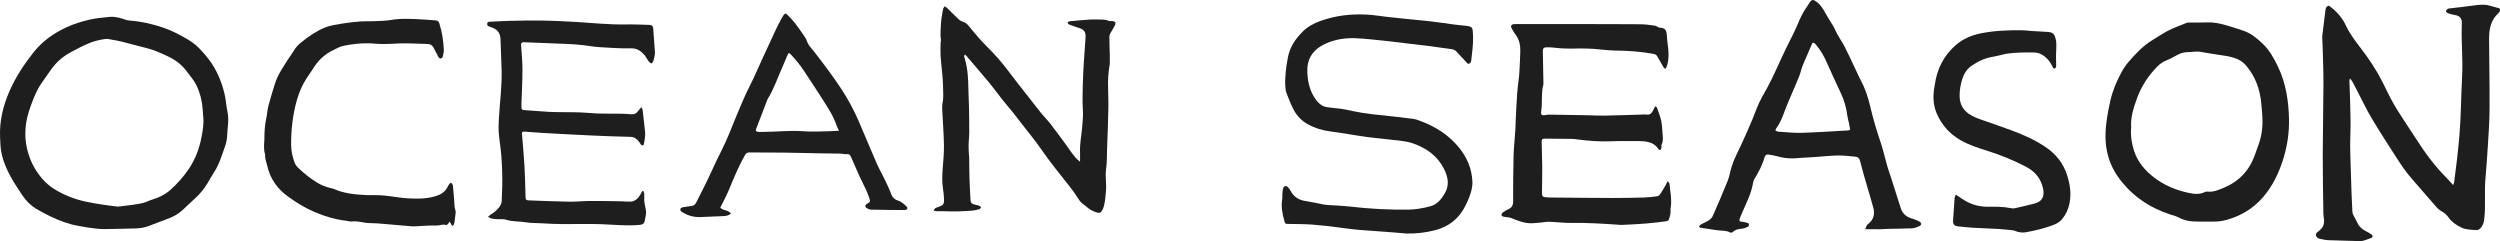 <svg xmlns:xlink="http://www.w3.org/1999/xlink" xmlns="http://www.w3.org/2000/svg" version="1.1" viewBox="0 0 394 38" height="38px" width="394px">
    <title>Group 41</title>
    <g fill-rule="evenodd" fill="none" stroke-width="1" stroke="none" id="Dev-—-July-Launch">
        <g fill="#1E1E1E" transform="translate(-0, 0)" id="Group-41">
            <path id="Fill-1" d="M260.861,16.747 C261.03,16.865 261.115,16.89 261.132,16.941 C261.366,17.626 261.65,18.301 261.801,19.006 C261.947,19.692 261.957,20.409 262.021,21.114 C262.07,21.658 262.144,22.199 261.889,22.728 C261.808,22.897 261.873,23.134 261.833,23.332 C261.81,23.449 261.731,23.613 261.644,23.639 C261.564,23.664 261.399,23.559 261.34,23.465 C260.939,22.827 260.334,22.505 259.647,22.357 C259.194,22.26 258.719,22.239 258.253,22.237 C256.785,22.231 255.315,22.209 253.849,22.267 C252.107,22.336 250.383,22.206 248.66,21.982 C248.351,21.941 248.041,21.895 247.731,21.89 C246.308,21.868 244.885,21.859 243.462,21.849 C243.064,21.847 242.958,21.961 242.967,22.388 C242.995,23.735 243.046,25.08 243.055,26.427 C243.064,27.66 243.031,28.892 243.017,30.126 C243.015,30.24 243.007,30.354 243.013,30.468 C243.039,30.927 243.123,31.034 243.558,31.081 C243.889,31.118 244.224,31.127 244.558,31.13 C247.738,31.158 250.92,31.193 254.101,31.201 C255.769,31.205 257.437,31.173 259.104,31.126 C259.791,31.107 260.477,31.025 261.159,30.931 C261.333,30.906 261.537,30.763 261.639,30.613 C261.965,30.127 262.252,29.615 262.548,29.109 C262.633,28.963 262.698,28.804 262.826,28.543 C262.971,28.757 263.108,28.867 263.119,28.988 C263.233,30.257 263.51,31.517 263.291,32.803 C263.246,33.07 263.309,33.355 263.268,33.622 C263.216,33.955 263.131,34.288 263.011,34.601 C262.965,34.719 262.79,34.842 262.66,34.859 C261.606,34.997 260.551,35.137 259.492,35.222 C258.23,35.325 256.966,35.379 255.702,35.441 C255.415,35.456 255.125,35.422 254.836,35.402 C252.462,35.239 250.088,35.095 247.704,35.134 C246.529,35.153 245.352,34.989 244.175,34.953 C243.693,34.937 243.208,35.045 242.724,35.089 C242.328,35.125 241.931,35.155 241.534,35.179 C240.344,35.25 239.276,34.809 238.199,34.372 C237.838,34.226 237.417,34.242 237.029,34.163 C236.889,34.135 236.662,34.058 236.651,33.978 C236.631,33.83 236.695,33.602 236.805,33.517 C237.086,33.3 237.398,33.113 237.722,32.968 C238.258,32.727 238.471,32.348 238.47,31.738 C238.466,29.364 238.474,26.991 238.537,24.618 C238.574,23.229 238.729,21.843 238.819,20.455 C238.859,19.84 238.86,19.222 238.891,18.607 C238.96,17.263 239.019,15.918 239.119,14.577 C239.184,13.691 239.316,12.811 239.412,11.928 C239.442,11.657 239.454,11.383 239.467,11.11 C239.515,10.085 239.582,9.059 239.602,8.033 C239.62,7.106 239.431,6.228 238.861,5.466 C238.632,5.16 238.428,4.83 238.248,4.491 C238.031,4.081 238.171,3.843 238.621,3.799 C238.709,3.79 238.799,3.798 238.888,3.798 C241.755,3.797 244.622,3.794 247.489,3.796 C251.16,3.799 254.83,3.795 258.499,3.822 C259.273,3.828 260.048,3.936 260.816,4.045 C261.091,4.084 261.345,4.36 261.613,4.365 C262.465,4.382 262.671,4.857 262.699,5.635 C262.732,6.543 262.935,7.444 262.96,8.352 C262.981,9.162 262.92,9.987 262.561,10.743 C262.545,10.777 262.491,10.791 262.413,10.841 C262.348,10.782 262.25,10.727 262.2,10.642 C261.853,10.059 261.507,9.475 261.181,8.88 C261.045,8.632 260.852,8.543 260.595,8.495 C258.556,8.115 256.501,7.984 254.43,7.962 C253.345,7.95 252.261,7.773 251.175,7.703 C250.376,7.652 249.574,7.62 248.775,7.642 C247.46,7.679 246.151,7.676 244.844,7.504 C244.471,7.455 244.09,7.45 243.713,7.456 C243.272,7.463 243.142,7.642 243.151,8.109 C243.185,9.751 243.213,11.394 243.241,13.036 C243.244,13.15 243.252,13.27 243.224,13.377 C242.922,14.519 243.04,15.693 242.968,16.852 C242.951,17.124 242.905,17.394 242.878,17.666 C242.843,18.033 242.968,18.186 243.32,18.166 C243.586,18.151 243.849,18.062 244.112,18.065 C246.068,18.087 248.025,18.121 249.981,18.157 C250.937,18.174 251.894,18.239 252.85,18.222 C254.851,18.187 256.852,18.111 258.853,18.053 C259.076,18.047 259.303,18.019 259.52,18.054 C260.036,18.137 260.305,17.848 260.509,17.428 C260.613,17.215 260.726,17.006 260.861,16.747"></path>
            <path id="Fill-3" d="M221.686,36.805 C220.202,36.685 218.718,36.546 217.233,36.451 C215.392,36.333 213.555,36.211 211.726,35.944 C210.12,35.709 208.504,35.529 206.887,35.402 C205.625,35.303 204.354,35.318 203.086,35.291 C202.549,35.28 202.543,35.292 202.401,34.771 C202.104,33.689 201.883,32.601 202.068,31.463 C202.122,31.128 202.083,30.779 202.107,30.438 C202.125,30.188 202.149,29.934 202.218,29.696 C202.328,29.313 202.643,29.206 202.933,29.466 C203.128,29.643 203.287,29.877 203.417,30.112 C203.927,31.035 204.689,31.523 205.711,31.675 C206.698,31.822 207.674,32.052 208.656,32.239 C208.851,32.276 209.052,32.294 209.251,32.307 C210.448,32.391 211.65,32.425 212.842,32.563 C215.874,32.913 218.912,33.075 221.963,33.037 C223.126,33.023 224.26,32.816 225.383,32.522 C226.481,32.236 227.135,31.43 227.689,30.49 C228.475,29.159 228.217,27.898 227.562,26.599 C226.511,24.516 224.775,23.337 222.701,22.604 C222.037,22.369 221.323,22.256 220.623,22.169 C218.879,21.951 217.126,21.814 215.385,21.581 C213.513,21.331 211.656,20.969 209.783,20.73 C208.485,20.565 207.26,20.217 206.113,19.58 C205.148,19.045 204.387,18.272 203.876,17.29 C203.439,16.448 203.094,15.553 202.751,14.663 C202.623,14.332 202.581,13.953 202.563,13.592 C202.485,12.057 202.685,10.556 202.973,9.042 C203.285,7.397 204.148,6.152 205.249,5.035 C206.045,4.225 207.032,3.685 208.09,3.305 C210.496,2.442 212.981,2.155 215.513,2.307 C216.509,2.366 217.499,2.532 218.492,2.644 C219.377,2.744 220.261,2.838 221.145,2.931 C223.024,3.128 224.911,3.271 226.781,3.533 C228.233,3.737 229.681,3.955 231.143,4.074 C231.339,4.09 231.539,4.14 231.723,4.212 C231.942,4.3 232.061,4.475 232.09,4.735 C232.242,6.059 232.128,7.372 231.961,8.684 C231.927,8.955 231.912,9.229 231.875,9.5 C231.844,9.732 231.777,9.954 231.527,10.036 C231.272,10.12 231.183,9.896 231.05,9.752 C230.545,9.206 230.038,8.661 229.529,8.118 C229.306,7.879 229.037,7.772 228.705,7.732 C227.579,7.599 226.458,7.414 225.333,7.268 C224.232,7.125 223.127,7.005 222.024,6.875 C220.877,6.739 219.732,6.586 218.583,6.468 C216.947,6.301 215.311,6.097 213.67,6.025 C212.037,5.952 210.414,6.197 208.911,6.883 C207.596,7.484 206.513,8.406 206.156,9.933 C206.03,10.476 206.019,11.064 206.049,11.626 C206.13,13.108 206.503,14.497 207.388,15.714 C207.851,16.35 208.412,16.786 209.181,16.899 C209.708,16.977 210.239,17.017 210.768,17.082 C211.186,17.133 211.609,17.164 212.018,17.257 C213.776,17.656 215.546,17.954 217.342,18.118 C219.157,18.284 220.965,18.521 222.774,18.742 C223.057,18.777 223.336,18.88 223.609,18.977 C226.132,19.877 228.357,21.24 230.056,23.404 C231.232,24.901 231.939,26.589 232.046,28.528 C232.098,29.468 231.851,30.334 231.511,31.184 C231.044,32.352 230.48,33.451 229.592,34.358 C228.597,35.373 227.398,35.97 226.058,36.309 C224.623,36.67 223.169,36.83 221.686,36.805"></path>
            <path id="Fill-5" d="M291.587,20.431 C291.524,20.093 291.468,19.763 291.4,19.435 C291.313,19.013 291.183,18.596 291.131,18.17 C290.984,16.959 290.647,15.815 290.132,14.716 C289.362,13.075 288.602,11.429 287.867,9.772 C287.44,8.809 286.927,7.913 286.247,7.118 C286.09,6.934 285.974,6.688 285.644,6.758 C285.502,7.077 285.343,7.399 285.212,7.733 C284.738,8.933 284.116,10.067 283.781,11.329 C283.613,11.962 283.325,12.563 283.072,13.17 C282.665,14.149 282.253,15.126 281.823,16.094 C281.2,17.499 280.847,19.035 279.894,20.281 C279.846,20.343 279.854,20.451 279.823,20.605 C279.998,20.661 280.154,20.745 280.315,20.755 C281.534,20.829 282.755,20.969 283.971,20.933 C286.412,20.86 288.85,20.688 291.289,20.553 C291.37,20.548 291.447,20.49 291.587,20.431 M274.169,34.877 C274.554,34.947 274.92,34.999 275.278,35.085 C275.411,35.117 275.599,35.207 275.628,35.31 C275.661,35.43 275.586,35.67 275.488,35.722 C275.219,35.865 274.92,35.991 274.621,36.028 C274.064,36.098 273.517,36.139 273.083,36.575 C273.005,36.653 272.803,36.701 272.716,36.653 C272.023,36.272 271.253,36.392 270.522,36.27 C269.692,36.13 268.857,36.024 268.025,35.895 C267.95,35.883 267.884,35.802 267.736,35.698 C267.893,35.552 267.996,35.414 268.133,35.339 C268.523,35.121 268.949,34.964 269.318,34.716 C269.565,34.551 269.816,34.306 269.934,34.036 C270.746,32.187 271.55,30.332 272.299,28.455 C272.583,27.744 272.684,26.959 272.922,26.226 C273.124,25.602 273.37,24.987 273.656,24.399 C274.839,21.971 275.94,19.504 276.905,16.977 C277.33,15.866 277.947,14.865 278.516,13.834 C279.007,12.944 279.433,12.015 279.869,11.093 C280.412,9.947 280.909,8.777 281.474,7.642 C282.22,6.141 282.991,4.659 283.626,3.098 C284.014,2.142 284.621,1.273 285.19,0.406 C285.538,-0.125 285.77,-0.103 286.3,0.288 C286.951,0.77 287.355,1.445 287.732,2.151 C287.966,2.589 288.248,2.999 288.501,3.427 C288.743,3.835 289.018,4.23 289.204,4.665 C289.626,5.652 290.282,6.497 290.763,7.443 C291.42,8.734 292.013,10.059 292.635,11.368 C292.849,11.819 293.051,12.276 293.286,12.715 C293.99,14.024 294.437,15.431 294.773,16.876 C295.215,18.786 295.783,20.654 296.411,22.508 C296.817,23.71 297.084,24.962 297.434,26.186 C297.608,26.796 297.834,27.389 298.027,27.993 C298.504,29.483 298.975,30.975 299.449,32.465 C299.483,32.573 299.527,32.678 299.559,32.787 C299.845,33.772 300.557,34.237 301.471,34.489 C301.83,34.588 302.182,34.745 302.508,34.931 C302.877,35.142 302.872,35.459 302.484,35.642 C302.127,35.811 301.73,35.962 301.344,35.982 C300.103,36.044 298.858,36.037 297.615,36.066 C297.15,36.077 296.686,36.116 296.221,36.136 C296.091,36.142 295.959,36.123 295.827,36.123 C295.387,36.12 294.947,36.122 294.507,36.122 C294.362,36.122 294.217,36.122 293.952,36.122 C294.059,35.86 294.117,35.678 294.207,35.515 C294.259,35.42 294.357,35.348 294.445,35.28 C295.319,34.597 295.5,33.691 295.216,32.659 C294.921,31.584 294.589,30.521 294.282,29.45 C293.9,28.118 293.496,26.79 293.167,25.444 C293.048,24.96 292.844,24.73 292.379,24.693 C291.784,24.645 291.191,24.562 290.595,24.527 C288.79,24.425 287.003,24.728 285.205,24.797 C284.407,24.827 283.612,24.915 282.814,24.954 C281.852,25.001 280.909,24.874 279.981,24.604 C279.62,24.498 279.241,24.458 278.871,24.383 C278.428,24.293 278.195,24.402 278.066,24.867 C277.728,26.086 277.126,27.169 276.485,28.235 C276.405,28.369 276.336,28.524 276.312,28.677 C276.019,30.603 275.064,32.271 274.348,34.032 C274.28,34.2 274.21,34.367 274.154,34.539 C274.135,34.598 274.158,34.671 274.169,34.877"></path>
            <path id="Fill-7" d="M335.874,20.088 C335.759,21.32 335.94,22.489 336.28,23.621 C336.82,25.416 337.971,26.796 339.426,27.928 C341.037,29.182 342.883,29.959 344.865,30.385 C345.737,30.572 346.648,30.695 347.512,30.254 C347.618,30.199 347.76,30.179 347.879,30.194 C348.796,30.306 349.605,29.95 350.416,29.616 C352.18,28.89 353.6,27.767 354.587,26.099 C355.207,25.051 355.549,23.903 355.954,22.776 C356.355,21.658 356.568,20.494 356.569,19.313 C356.571,18.289 356.473,17.263 356.374,16.242 C356.162,14.075 355.46,12.102 354.046,10.402 C353.526,9.776 352.901,9.362 352.136,9.135 C351.775,9.028 351.414,8.911 351.044,8.85 C349.66,8.62 348.266,8.446 346.889,8.182 C346.175,8.044 345.496,8.208 344.801,8.215 C344.228,8.221 343.72,8.357 343.222,8.624 C342.603,8.956 341.983,9.295 341.335,9.56 C340.831,9.765 340.418,10.059 340.042,10.437 C338.554,11.935 337.441,13.649 336.729,15.657 C336.21,17.117 335.762,18.561 335.874,20.088 M360.748,18.825 C360.78,20.842 360.505,22.827 359.935,24.741 C359.353,26.697 358.548,28.566 357.334,30.228 C355.69,32.48 353.545,33.929 350.906,34.653 C350.209,34.844 349.514,34.934 348.795,34.922 C347.706,34.905 346.612,34.955 345.526,34.889 C344.747,34.84 343.991,34.621 343.279,34.241 C342.864,34.019 342.386,33.922 341.935,33.771 C338.708,32.697 335.989,30.85 333.938,28.063 C332.445,26.033 331.769,23.713 331.827,21.151 C331.867,19.332 332.211,17.573 332.606,15.814 C332.951,14.279 333.566,12.854 334.296,11.483 C334.623,10.868 335.014,10.268 335.468,9.746 C336.606,8.434 337.788,7.162 339.295,6.272 C340.117,5.785 340.904,5.227 341.755,4.801 C342.669,4.343 343.637,4 344.585,3.613 C344.692,3.569 344.817,3.553 344.933,3.552 C345.903,3.544 346.874,3.573 347.842,3.531 C349.226,3.47 350.517,3.878 351.814,4.273 C352.449,4.467 353.083,4.669 353.709,4.895 C354.807,5.292 355.682,6.041 356.535,6.826 C357.655,7.858 358.37,9.172 359.022,10.532 C360.274,13.147 360.689,15.948 360.748,18.825"></path>
            <path id="Fill-9-Copy" d="M386.611,29.166 C386.696,28.946 386.757,28.85 386.771,28.747 C387.101,26.306 387.386,23.861 387.599,21.405 C387.866,18.331 387.85,15.245 388.024,12.169 C388.173,9.537 387.907,6.919 387.967,4.294 C387.972,4.066 387.975,3.838 387.987,3.61 C388.019,3.002 387.713,2.57 387.124,2.418 C386.866,2.351 386.599,2.317 386.341,2.251 C386.126,2.196 385.907,2.137 385.711,2.037 C385.608,1.985 385.47,1.823 385.487,1.743 C385.515,1.612 385.651,1.5 385.756,1.397 C385.799,1.355 385.88,1.347 385.945,1.339 C387.246,1.183 388.55,1.05 389.848,0.865 C390.647,0.751 391.439,0.656 392.232,0.852 C392.828,0.999 393.417,1.176 393.956,1.325 C394.083,1.722 393.913,1.915 393.731,2.082 C392.552,3.166 392.271,4.595 392.279,6.119 C392.299,9.752 392.373,13.385 392.354,17.018 C392.344,19 392.229,20.984 392.088,22.963 C391.967,24.669 391.87,26.379 391.711,28.078 C391.513,30.202 391.765,32.326 391.526,34.44 C391.463,35 391.345,35.516 390.948,35.933 C390.753,36.139 390.539,36.281 390.245,36.26 C389.43,36.201 388.624,36.219 387.84,35.828 C387.078,35.448 386.413,35.004 385.916,34.3 C385.612,33.87 385.243,33.531 384.769,33.281 C384.442,33.109 384.151,32.831 383.9,32.546 C382.619,31.089 381.367,29.604 380.083,28.15 C379.152,27.096 378.382,25.921 377.619,24.745 C376.301,22.711 374.988,20.672 373.747,18.589 C372.948,17.248 372.282,15.824 371.558,14.436 C371.295,13.933 371.044,13.424 370.772,12.925 C370.679,12.753 370.543,12.607 370.373,12.375 C370.314,12.539 370.261,12.615 370.264,12.69 C370.299,13.781 370.358,14.872 370.379,15.964 C370.412,17.676 370.496,19.392 370.419,21.1 C370.315,23.412 370.484,25.714 370.524,28.019 C370.555,29.8 370.658,31.579 370.737,33.359 C370.744,33.514 370.781,33.68 370.85,33.819 C371.069,34.266 371.331,34.692 371.536,35.145 C371.817,35.763 372.296,36.137 372.868,36.429 C373.165,36.58 373.457,36.749 373.728,36.943 C373.988,37.127 373.975,37.431 373.677,37.518 C373.086,37.688 372.543,38.024 371.892,37.999 C370.246,37.935 368.599,37.919 366.954,37.854 C366.49,37.835 366.03,37.718 365.57,37.634 C365.466,37.614 365.363,37.553 365.273,37.491 C364.95,37.275 364.84,36.875 365.215,36.594 C365.628,36.285 366.037,35.945 366.198,35.417 C366.268,35.191 366.285,34.937 366.276,34.697 C366.263,34.383 366.169,34.072 366.164,33.759 C366.122,30.629 366.06,27.499 366.066,24.369 C366.073,20.645 366.163,16.921 366.176,13.197 C366.182,11.302 366.101,9.406 366.054,7.51 C366.042,7.031 366.009,6.553 365.99,6.074 C365.984,5.937 365.976,5.798 365.993,5.664 C366.153,4.331 366.323,2.999 366.481,1.665 C366.523,1.305 366.595,0.986 367.057,0.89 C368.121,1.695 369.079,2.669 369.657,3.912 C370.28,5.251 371.136,6.399 372.019,7.543 C373.333,9.246 374.527,11.03 375.501,12.963 C376.042,14.037 376.546,15.132 377.133,16.179 C377.697,17.187 378.336,18.151 378.96,19.122 C379.596,20.112 380.266,21.078 380.899,22.07 C382.291,24.255 383.839,26.309 385.67,28.13 C385.969,28.428 386.24,28.756 386.611,29.166"></path>
            <path id="Fill-12" d="M308.248,30.68 C308.876,31.087 309.387,31.467 309.94,31.766 C310.998,32.335 312.142,32.595 313.335,32.582 C314.514,32.569 315.689,32.559 316.853,32.796 C317.075,32.841 317.321,32.867 317.538,32.819 C318.564,32.592 319.585,32.342 320.606,32.09 C321.824,31.788 322.261,30.987 321.99,29.727 C321.637,28.083 320.681,26.995 319.24,26.249 C317.301,25.246 315.301,24.429 313.226,23.774 C311.764,23.313 310.297,22.854 308.945,22.069 C307.251,21.084 306.011,19.703 305.232,17.889 C304.681,16.607 304.613,15.259 304.831,13.89 C304.859,13.719 304.899,13.551 304.922,13.38 C305.264,10.86 306.349,8.738 308.24,7.096 C309.364,6.122 310.695,5.563 312.149,5.263 C314.288,4.823 316.447,4.749 318.613,4.767 C319.179,4.771 319.745,4.856 320.311,4.893 C321.065,4.942 321.819,4.981 322.573,5.023 C323.517,5.075 323.778,5.241 324.013,6.309 C324.135,6.863 324.056,7.464 324.057,8.044 C324.057,8.301 324.021,8.56 324.023,8.818 C324.028,9.352 324.06,9.886 324.051,10.42 C324.05,10.546 323.962,10.731 323.862,10.783 C323.662,10.886 323.567,10.692 323.492,10.537 C323.04,9.6 322.41,8.843 321.445,8.44 C321.219,8.345 320.965,8.281 320.722,8.276 C319.228,8.244 317.735,8.256 316.25,8.461 C316.022,8.493 315.801,8.567 315.575,8.617 C315.042,8.737 314.512,8.876 313.974,8.968 C312.766,9.174 311.687,9.694 310.69,10.391 C309.973,10.894 309.513,11.633 309.252,12.469 C308.988,13.311 308.831,14.182 308.834,15.079 C308.838,16.29 309.277,17.227 310.271,17.93 C310.91,18.382 311.614,18.634 312.326,18.887 C313.934,19.458 315.555,19.993 317.151,20.595 C318.946,21.273 320.696,22.048 322.313,23.126 C323.98,24.238 325.173,25.691 325.791,27.648 C326.254,29.112 326.46,30.587 326.143,32.106 C325.956,33.006 325.575,33.816 324.999,34.526 C324.608,35.009 324.079,35.282 323.525,35.49 C322.161,36.002 320.749,36.331 319.32,36.597 C318.761,36.701 318.233,36.636 317.709,36.444 C317.571,36.394 317.434,36.318 317.292,36.303 C316.498,36.219 315.704,36.127 314.907,36.08 C313.606,36.003 312.302,35.975 311.001,35.896 C310.143,35.843 309.286,35.748 308.43,35.654 C308.025,35.61 307.774,35.271 307.801,34.831 C307.877,33.608 307.956,32.386 308.049,31.164 C308.061,31.012 308.168,30.868 308.248,30.68"></path>
            <path id="Fill-1" d="M19.731,3.089 C19.918,3.153 20.113,3.215 20.307,3.229 C22.188,3.365 24.017,3.762 25.8,4.382 C27.184,4.864 28.478,5.546 29.736,6.303 C30.984,7.053 31.949,8.12 32.836,9.267 C34.112,10.919 34.928,12.808 35.397,14.848 C35.607,15.763 35.658,16.716 35.853,17.637 C36.129,18.938 35.833,20.219 35.791,21.507 C35.772,22.071 35.617,22.65 35.424,23.185 C34.931,24.549 34.533,25.958 33.715,27.18 C33.342,27.737 33.042,28.344 32.685,28.913 C32.154,29.761 31.544,30.542 30.8,31.21 C30.11,31.83 29.448,32.484 28.764,33.111 C28.084,33.732 27.305,34.173 26.442,34.479 C25.424,34.839 24.428,35.26 23.412,35.627 C22.751,35.865 22.067,35.989 21.358,36 C19.701,36.023 18.045,36.106 16.388,36.104 C15.594,36.103 14.797,35.983 14.005,35.882 C13.414,35.807 12.83,35.672 12.241,35.571 C10.771,35.322 9.392,34.785 8.048,34.152 C7.234,33.767 6.429,33.35 5.66,32.88 C4.793,32.349 4.08,31.617 3.511,30.761 C2.88,29.81 2.239,28.861 1.691,27.861 C0.793,26.221 0.113,24.493 0.056,22.57 C0.046,22.221 0.025,21.871 0.009,21.522 C-0.08,19.049 0.472,16.738 1.448,14.475 C2.432,12.191 3.772,10.167 5.282,8.253 C6.676,6.485 8.465,5.231 10.485,4.298 C11.66,3.755 12.882,3.381 14.122,3.094 C15.15,2.856 16.213,2.767 17.265,2.664 C18.114,2.58 18.929,2.816 19.731,3.089 Z M16.535,6.149 C15.733,6.278 14.918,6.451 14.166,6.755 C13.129,7.173 12.131,7.702 11.142,8.233 C10.143,8.769 9.244,9.471 8.518,10.355 C7.876,11.137 7.348,12.016 6.74,12.829 C5.863,14.002 5.33,15.356 4.837,16.717 C4.421,17.868 4.093,19.058 4.018,20.303 C3.958,21.316 4.01,22.326 4.232,23.307 C4.494,24.466 4.893,25.575 5.523,26.602 C6.293,27.861 7.226,28.947 8.447,29.727 C10.001,30.719 11.701,31.378 13.487,31.774 C14.44,31.985 15.409,32.128 16.375,32.278 C17.105,32.392 17.84,32.469 18.597,32.566 C19.037,32.512 19.492,32.457 19.947,32.4 C20.243,32.364 20.541,32.333 20.836,32.286 C21.406,32.194 21.983,32.133 22.539,31.985 C23.057,31.848 23.543,31.587 24.058,31.432 C25.068,31.127 26.012,30.668 26.802,29.97 C27.909,28.991 28.903,27.883 29.74,26.645 C30.757,25.141 31.4,23.46 31.746,21.673 C31.945,20.65 32.131,19.613 32.042,18.555 C32.004,18.104 31.97,17.653 31.94,17.202 C31.855,15.898 31.54,14.662 30.977,13.485 C30.573,12.642 29.965,11.968 29.419,11.234 C28.603,10.136 27.566,9.39 26.364,8.837 C25.327,8.359 24.295,7.878 23.183,7.601 C21.848,7.268 20.52,6.902 19.186,6.564 C18.741,6.451 18.289,6.365 17.837,6.291 C17.404,6.22 16.952,6.081 16.535,6.149 Z"></path>
            <path id="Fill-4" d="M124.308,8.332 C124.214,8.501 124.126,8.632 124.064,8.776 C123.823,9.339 123.604,9.913 123.35,10.471 C122.573,12.18 121.992,13.985 120.995,15.587 C120.963,15.639 120.94,15.697 120.918,15.754 C120.332,17.28 119.745,18.806 119.16,20.333 C119.064,20.584 119.133,20.733 119.395,20.771 C119.611,20.802 119.833,20.789 120.053,20.79 C122.249,20.798 124.438,20.513 126.642,20.687 C127.913,20.787 129.199,20.704 130.478,20.688 C131.027,20.682 131.576,20.636 132.229,20.603 C132.074,20.274 131.931,20.037 131.846,19.779 C131.341,18.239 130.434,16.927 129.593,15.583 C128.664,14.098 127.663,12.66 126.718,11.185 C126.098,10.217 125.357,9.359 124.584,8.525 C124.52,8.456 124.428,8.415 124.308,8.332 M113.516,32.726 C113.942,33.211 114.747,33.067 115.207,33.645 C114.83,33.971 114.441,34.038 114.047,34.057 C112.813,34.117 111.578,34.168 110.342,34.209 C109.339,34.242 108.407,33.98 107.545,33.447 C107.365,33.336 107.188,33.217 107.225,32.98 C107.262,32.734 107.469,32.688 107.679,32.658 C108.093,32.6 108.504,32.503 108.919,32.471 C109.305,32.443 109.55,32.253 109.719,31.919 C110.123,31.118 110.526,30.317 110.933,29.519 C111.888,27.647 112.692,25.701 113.658,23.83 C114.583,22.04 115.28,20.124 116.064,18.257 C116.744,16.636 117.409,15.012 118.21,13.445 C118.972,11.957 119.619,10.406 120.319,8.884 C120.968,7.474 121.615,6.062 122.277,4.658 C122.555,4.068 122.867,3.494 123.169,2.916 C123.264,2.735 123.368,2.558 123.485,2.393 C123.692,2.101 123.812,2.063 124.064,2.309 C124.498,2.732 124.926,3.169 125.299,3.648 C125.81,4.304 126.271,5.001 126.745,5.686 C126.884,5.886 127.038,6.094 127.106,6.323 C127.345,7.126 127.946,7.658 128.424,8.283 C129.201,9.3 129.981,10.315 130.735,11.351 C131.383,12.238 132.016,13.139 132.618,14.059 C133.645,15.631 134.541,17.284 135.295,19.011 C136.269,21.24 137.181,23.498 138.156,25.726 C138.565,26.66 139.082,27.544 139.523,28.465 C139.875,29.2 140.215,29.944 140.507,30.706 C140.698,31.205 141.062,31.46 141.506,31.602 C142.024,31.767 142.413,32.102 142.796,32.466 C142.936,32.6 143.082,32.755 142.968,32.936 C142.903,33.039 142.705,33.103 142.567,33.102 C140.808,33.094 139.049,33.08 137.291,33.04 C137.048,33.034 136.784,32.92 136.573,32.785 C136.3,32.613 136.323,32.323 136.586,32.132 C136.649,32.086 136.736,32.076 136.804,32.035 C137.137,31.833 137.158,31.734 137.034,31.328 C136.764,30.443 136.367,29.622 135.951,28.799 C135.362,27.636 134.87,26.421 134.337,25.229 C134.253,25.042 134.173,24.855 134.09,24.669 C133.96,24.378 133.779,24.246 133.431,24.288 C133.101,24.326 132.758,24.217 132.421,24.209 C131.322,24.185 130.222,24.183 129.124,24.163 C127.246,24.128 125.368,24.073 123.49,24.05 C121.691,24.029 119.891,24.048 118.093,24.026 C117.739,24.022 117.576,24.161 117.4,24.467 C116.373,26.26 115.603,28.174 114.807,30.079 C114.438,30.96 113.972,31.798 113.516,32.726"></path>
            <path id="Fill-6" d="M101.538,30.543 C101.552,30.89 101.526,31.237 101.528,31.585 C101.53,31.725 101.56,31.867 101.584,32.006 C101.643,32.345 101.69,32.688 101.772,33.022 C101.918,33.61 101.71,34.162 101.626,34.723 C101.547,35.249 101.285,35.401 100.751,35.449 C98.712,35.633 96.684,35.399 94.651,35.328 C93.732,35.296 92.813,35.295 91.894,35.303 C89.716,35.322 87.538,35.35 85.363,35.19 C84.527,35.129 83.675,35.177 82.855,35.031 C81.833,34.85 80.783,34.967 79.775,34.63 C79.372,34.496 78.903,34.571 78.465,34.544 C78.147,34.524 77.825,34.516 77.513,34.458 C77.335,34.426 77.173,34.304 76.908,34.177 C77.109,34.003 77.21,33.882 77.337,33.811 C77.891,33.503 78.346,33.084 78.732,32.574 C78.962,32.271 79.074,31.948 79.078,31.554 C79.091,30.485 79.174,29.416 79.165,28.348 C79.155,27.094 79.114,25.837 79.017,24.588 C78.923,23.382 78.706,22.186 78.61,20.979 C78.549,20.225 78.584,19.459 78.624,18.701 C78.766,16.076 79.146,13.464 79.046,10.824 C78.986,9.262 78.949,7.7 78.879,6.139 C78.844,5.364 78.506,4.761 77.785,4.442 C77.548,4.337 77.301,4.252 77.056,4.166 C76.826,4.084 76.75,3.916 76.79,3.684 C76.825,3.482 76.977,3.435 77.146,3.428 C78.202,3.378 79.258,3.308 80.314,3.285 C82.011,3.25 83.708,3.213 85.405,3.238 C87.08,3.262 88.757,3.341 90.43,3.437 C93.181,3.594 95.923,3.905 98.685,3.852 C99.901,3.828 101.119,3.892 102.336,3.921 C102.732,3.931 102.912,4.092 102.951,4.519 C103.015,5.233 103.053,5.95 103.104,6.666 C103.142,7.197 103.188,7.728 103.221,8.26 C103.229,8.399 103.214,8.544 103.187,8.681 C103.127,8.981 103.072,9.286 102.976,9.574 C102.923,9.733 102.812,9.953 102.69,9.981 C102.575,10.009 102.379,9.851 102.277,9.725 C102.086,9.49 101.94,9.217 101.772,8.963 C101.694,8.844 101.618,8.721 101.523,8.617 C100.964,8.004 100.372,7.599 99.457,7.617 C97.782,7.65 96.102,7.534 94.428,7.427 C93.494,7.367 92.568,7.186 91.635,7.089 C90.881,7.011 90.123,6.959 89.365,6.926 C87.151,6.83 84.936,6.75 82.721,6.664 C82.621,6.66 82.517,6.635 82.423,6.657 C82.205,6.706 82.104,6.819 82.123,7.092 C82.216,8.402 82.339,9.714 82.339,11.025 C82.34,12.793 82.238,14.56 82.181,16.328 C82.178,16.41 82.177,16.492 82.177,16.575 C82.171,17.329 82.198,17.337 82.95,17.38 C84.146,17.45 85.34,17.555 86.535,17.629 C87.071,17.662 87.61,17.658 88.147,17.67 C89.645,17.703 91.151,17.65 92.639,17.79 C94.437,17.959 96.231,17.888 98.027,17.922 C98.506,17.932 98.985,17.965 99.462,18.009 C99.973,18.056 100.346,17.864 100.624,17.417 C100.732,17.244 100.907,17.114 101.118,16.896 C101.201,17.129 101.272,17.251 101.287,17.379 C101.415,18.48 101.527,19.583 101.657,20.684 C101.737,21.369 101.6,22.032 101.484,22.696 C101.441,22.946 101.216,22.996 101.034,22.8 C100.912,22.668 100.827,22.501 100.719,22.353 C100.367,21.873 99.947,21.579 99.313,21.565 C97.257,21.522 95.202,21.444 93.147,21.35 C90.594,21.233 88.041,21.091 85.488,20.949 C84.592,20.899 83.697,20.806 82.8,20.753 C82.254,20.721 82.233,20.773 82.28,21.339 C82.413,22.936 82.565,24.532 82.656,26.131 C82.747,27.731 82.78,29.334 82.824,30.936 C82.839,31.475 82.878,31.561 83.377,31.58 C85.492,31.657 87.606,31.75 89.721,31.785 C90.798,31.802 91.877,31.679 92.955,31.673 C94.572,31.663 96.19,31.697 97.808,31.721 C98.326,31.729 98.845,31.797 99.361,31.775 C100.06,31.746 100.531,31.306 100.89,30.727 C101.014,30.527 101.116,30.313 101.228,30.105 C101.29,30.108 101.352,30.111 101.414,30.114 C101.458,30.257 101.533,30.399 101.538,30.543 Z"></path>
            <path id="Fill-8" d="M70.592,35.307 C70.512,35.387 70.361,35.495 70.289,35.465 C69.822,35.276 69.387,35.539 68.936,35.537 C68.479,35.536 68.022,35.532 67.565,35.551 C66.813,35.584 66.063,35.64 65.311,35.673 C65.073,35.684 64.833,35.661 64.595,35.641 C63.5,35.549 62.407,35.452 61.312,35.357 C60.676,35.303 60.04,35.243 59.403,35.198 C59.046,35.174 58.687,35.181 58.329,35.164 C58.051,35.15 57.77,35.144 57.497,35.094 C56.792,34.964 56.094,34.817 55.367,34.905 C55.139,34.933 54.898,34.833 54.661,34.807 C52.888,34.605 51.2,34.11 49.55,33.404 C48.062,32.768 46.704,31.923 45.398,30.982 C43.74,29.786 42.588,28.209 42.118,26.141 C41.987,25.563 41.753,25.011 41.778,24.399 C41.783,24.261 41.716,24.12 41.682,23.98 C41.606,23.666 41.592,22.713 41.646,22.354 C41.668,22.212 41.668,22.067 41.667,21.923 C41.663,20.789 41.738,19.665 41.982,18.553 C42.118,17.934 42.141,17.286 42.303,16.676 C42.617,15.488 42.977,14.313 43.347,13.142 C43.784,11.755 44.618,10.588 45.374,9.38 C45.676,8.896 46.038,8.451 46.325,7.958 C46.63,7.434 47.04,7.03 47.497,6.658 C48.613,5.748 49.783,4.941 51.11,4.38 C52.03,3.991 53.002,3.874 53.963,3.712 C54.888,3.557 55.823,3.457 56.758,3.386 C57.494,3.331 58.236,3.376 58.974,3.339 C59.909,3.294 60.856,3.29 61.774,3.126 C63.112,2.888 64.444,2.973 65.78,3.016 C66.736,3.047 67.689,3.163 68.646,3.214 C68.981,3.232 69.146,3.379 69.245,3.695 C69.67,5.053 69.892,6.448 69.947,7.87 C69.959,8.172 69.867,8.478 69.814,8.78 C69.777,8.992 69.7,9.197 69.46,9.218 C69.225,9.239 69.127,9.054 69.031,8.858 C68.807,8.401 68.562,7.955 68.325,7.504 C68.116,7.106 67.805,6.936 67.353,6.93 C65.876,6.913 64.396,6.784 62.924,6.848 C61.827,6.895 60.733,6.978 59.635,6.919 C59.196,6.896 58.759,6.846 58.32,6.829 C56.896,6.775 55.485,6.943 54.095,7.228 C53.54,7.342 53.021,7.661 52.497,7.911 C51.155,8.551 50.113,9.536 49.331,10.828 C49.015,11.35 48.64,11.834 48.31,12.348 C47.633,13.401 47.14,14.55 46.795,15.755 C46.137,18.056 45.871,20.42 45.88,22.816 C45.883,23.813 46.108,24.779 46.46,25.698 C46.592,26.043 46.877,26.351 47.154,26.606 C48.045,27.429 48.986,28.189 50.027,28.809 C50.688,29.203 51.391,29.477 52.137,29.644 C52.311,29.682 52.49,29.72 52.653,29.792 C54.26,30.502 55.965,30.657 57.682,30.743 C58.081,30.763 58.481,30.759 58.881,30.751 C60.143,30.723 61.383,30.903 62.63,31.086 C63.772,31.254 64.94,31.316 66.094,31.296 C66.961,31.281 67.851,31.154 68.682,30.905 C69.373,30.698 70.047,30.316 70.453,29.62 C70.566,29.427 70.653,29.215 70.78,29.034 C70.851,28.932 70.997,28.797 71.08,28.815 C71.182,28.837 71.271,28.995 71.334,29.112 C71.38,29.197 71.384,29.31 71.393,29.412 C71.455,30.086 71.515,30.761 71.573,31.436 C71.622,32.005 71.574,32.577 71.773,33.141 C71.867,33.407 71.775,33.748 71.745,34.053 C71.71,34.418 71.665,34.785 71.598,35.146 C71.571,35.291 71.506,35.495 71.402,35.544 C71.208,35.636 71.153,35.423 71.085,35.274 C71.044,35.185 70.978,35.108 70.848,34.914 C70.746,35.075 70.688,35.211 70.592,35.307 Z"></path>
            <path id="Fill-10" d="M170.215,25.477 C170.215,24.885 170.23,24.438 170.212,23.991 C170.16,22.669 170.437,21.377 170.547,20.069 C170.624,19.15 170.723,18.241 170.66,17.305 C170.574,16.016 170.618,14.714 170.647,13.419 C170.673,12.228 170.741,11.037 170.81,9.847 C170.881,8.637 170.977,7.428 171.062,6.219 C171.069,6.117 171.077,6.014 171.082,5.911 C171.132,5.053 170.856,4.66 170.067,4.412 C169.534,4.245 169.007,4.059 168.485,3.858 C168.38,3.818 168.312,3.675 168.227,3.58 C168.333,3.5 168.434,3.361 168.546,3.35 C169.698,3.241 170.85,3.14 172.003,3.064 C172.44,3.035 172.882,3.084 173.321,3.082 C173.781,3.08 174.233,3.08 174.676,3.264 C174.869,3.344 175.107,3.305 175.324,3.325 C175.758,3.366 175.909,3.585 175.716,3.988 C175.515,4.409 175.238,4.792 175.016,5.205 C174.924,5.376 174.836,5.578 174.836,5.766 C174.833,6.505 174.868,7.244 174.884,7.983 C174.898,8.621 174.929,9.259 174.907,9.895 C174.892,10.32 174.783,10.741 174.743,11.167 C174.688,11.758 174.622,12.351 174.623,12.944 C174.624,14.3 174.703,15.657 174.68,17.012 C174.644,19.128 174.553,21.242 174.479,23.357 C174.44,24.465 174.473,25.585 174.317,26.676 C174.155,27.813 174.411,28.929 174.302,30.052 C174.257,30.519 174.228,30.988 174.167,31.452 C174.119,31.817 174.052,32.183 173.958,32.539 C173.897,32.771 173.802,33.007 173.67,33.205 C173.41,33.592 173.261,33.607 172.806,33.47 C172.179,33.282 171.637,32.952 171.15,32.512 C170.97,32.35 170.773,32.208 170.578,32.064 C170.265,31.832 170.06,31.523 169.852,31.185 C169.449,30.53 168.985,29.911 168.51,29.307 C167.005,27.391 165.456,25.513 164.071,23.495 C163.107,22.089 162.006,20.783 160.966,19.432 C160.532,18.869 160.106,18.299 159.66,17.746 C159.086,17.036 158.485,16.349 157.917,15.634 C157.248,14.792 156.628,13.908 155.942,13.082 C154.724,11.614 153.474,10.175 152.234,8.727 C152.189,8.674 152.11,8.651 152.043,8.611 C151.868,8.843 151.994,9.048 152.046,9.222 C152.522,10.813 152.601,12.449 152.617,14.096 C152.626,14.998 152.694,15.9 152.712,16.802 C152.739,18.18 152.759,19.558 152.755,20.935 C152.753,21.55 152.666,22.164 152.651,22.778 C152.64,23.269 152.675,23.761 152.696,24.252 C152.705,24.457 152.743,24.661 152.746,24.866 C152.762,25.954 152.754,27.043 152.788,28.13 C152.824,29.281 152.898,30.43 152.954,31.58 C152.968,31.885 153.13,32.088 153.395,32.177 C153.694,32.278 154.011,32.322 154.312,32.421 C154.427,32.459 154.517,32.58 154.619,32.664 C154.537,32.767 154.472,32.934 154.371,32.962 C153.989,33.068 153.598,33.166 153.205,33.198 C152.39,33.264 151.571,33.301 150.754,33.32 C150.115,33.334 149.476,33.3 148.838,33.292 C148.402,33.287 147.966,33.299 147.53,33.284 C147.406,33.28 147.285,33.211 147.146,33.166 C147.301,32.747 147.646,32.705 147.936,32.604 C148.632,32.363 148.805,32.171 148.781,31.403 C148.762,30.809 148.688,30.214 148.599,29.626 C148.441,28.579 148.498,27.537 148.576,26.489 C148.666,25.281 148.787,24.069 148.766,22.861 C148.735,21.033 148.587,19.208 148.501,17.382 C148.483,17.015 148.462,16.633 148.538,16.279 C148.738,15.337 148.632,14.394 148.617,13.451 C148.608,12.898 148.563,12.345 148.514,11.793 C148.426,10.791 148.298,9.792 148.235,8.789 C148.193,8.115 148.23,7.437 148.24,6.761 C148.243,6.577 148.319,6.385 148.288,6.211 C148.138,5.353 148.282,4.5 148.3,3.647 C148.308,3.239 148.394,2.832 148.455,2.427 C148.507,2.084 148.562,1.741 148.642,1.405 C148.677,1.261 148.781,1.134 148.853,1 C148.981,1.074 149.13,1.125 149.234,1.225 C149.886,1.857 150.51,2.521 151.183,3.13 C151.408,3.334 151.754,3.392 152.032,3.541 C152.203,3.632 152.377,3.744 152.503,3.89 C153.031,4.503 153.529,5.144 154.061,5.753 C154.541,6.302 155.034,6.841 155.551,7.353 C156.79,8.58 157.947,9.878 158.989,11.291 C160.013,12.678 161.102,14.016 162.163,15.375 C162.813,16.207 163.452,17.05 164.119,17.868 C164.592,18.45 165.131,18.977 165.592,19.57 C166.389,20.596 167.142,21.658 167.924,22.697 C168.545,23.524 169.063,24.435 169.812,25.156 C169.906,25.246 170.016,25.319 170.215,25.477"></path>
        </g>
    </g>
</svg>